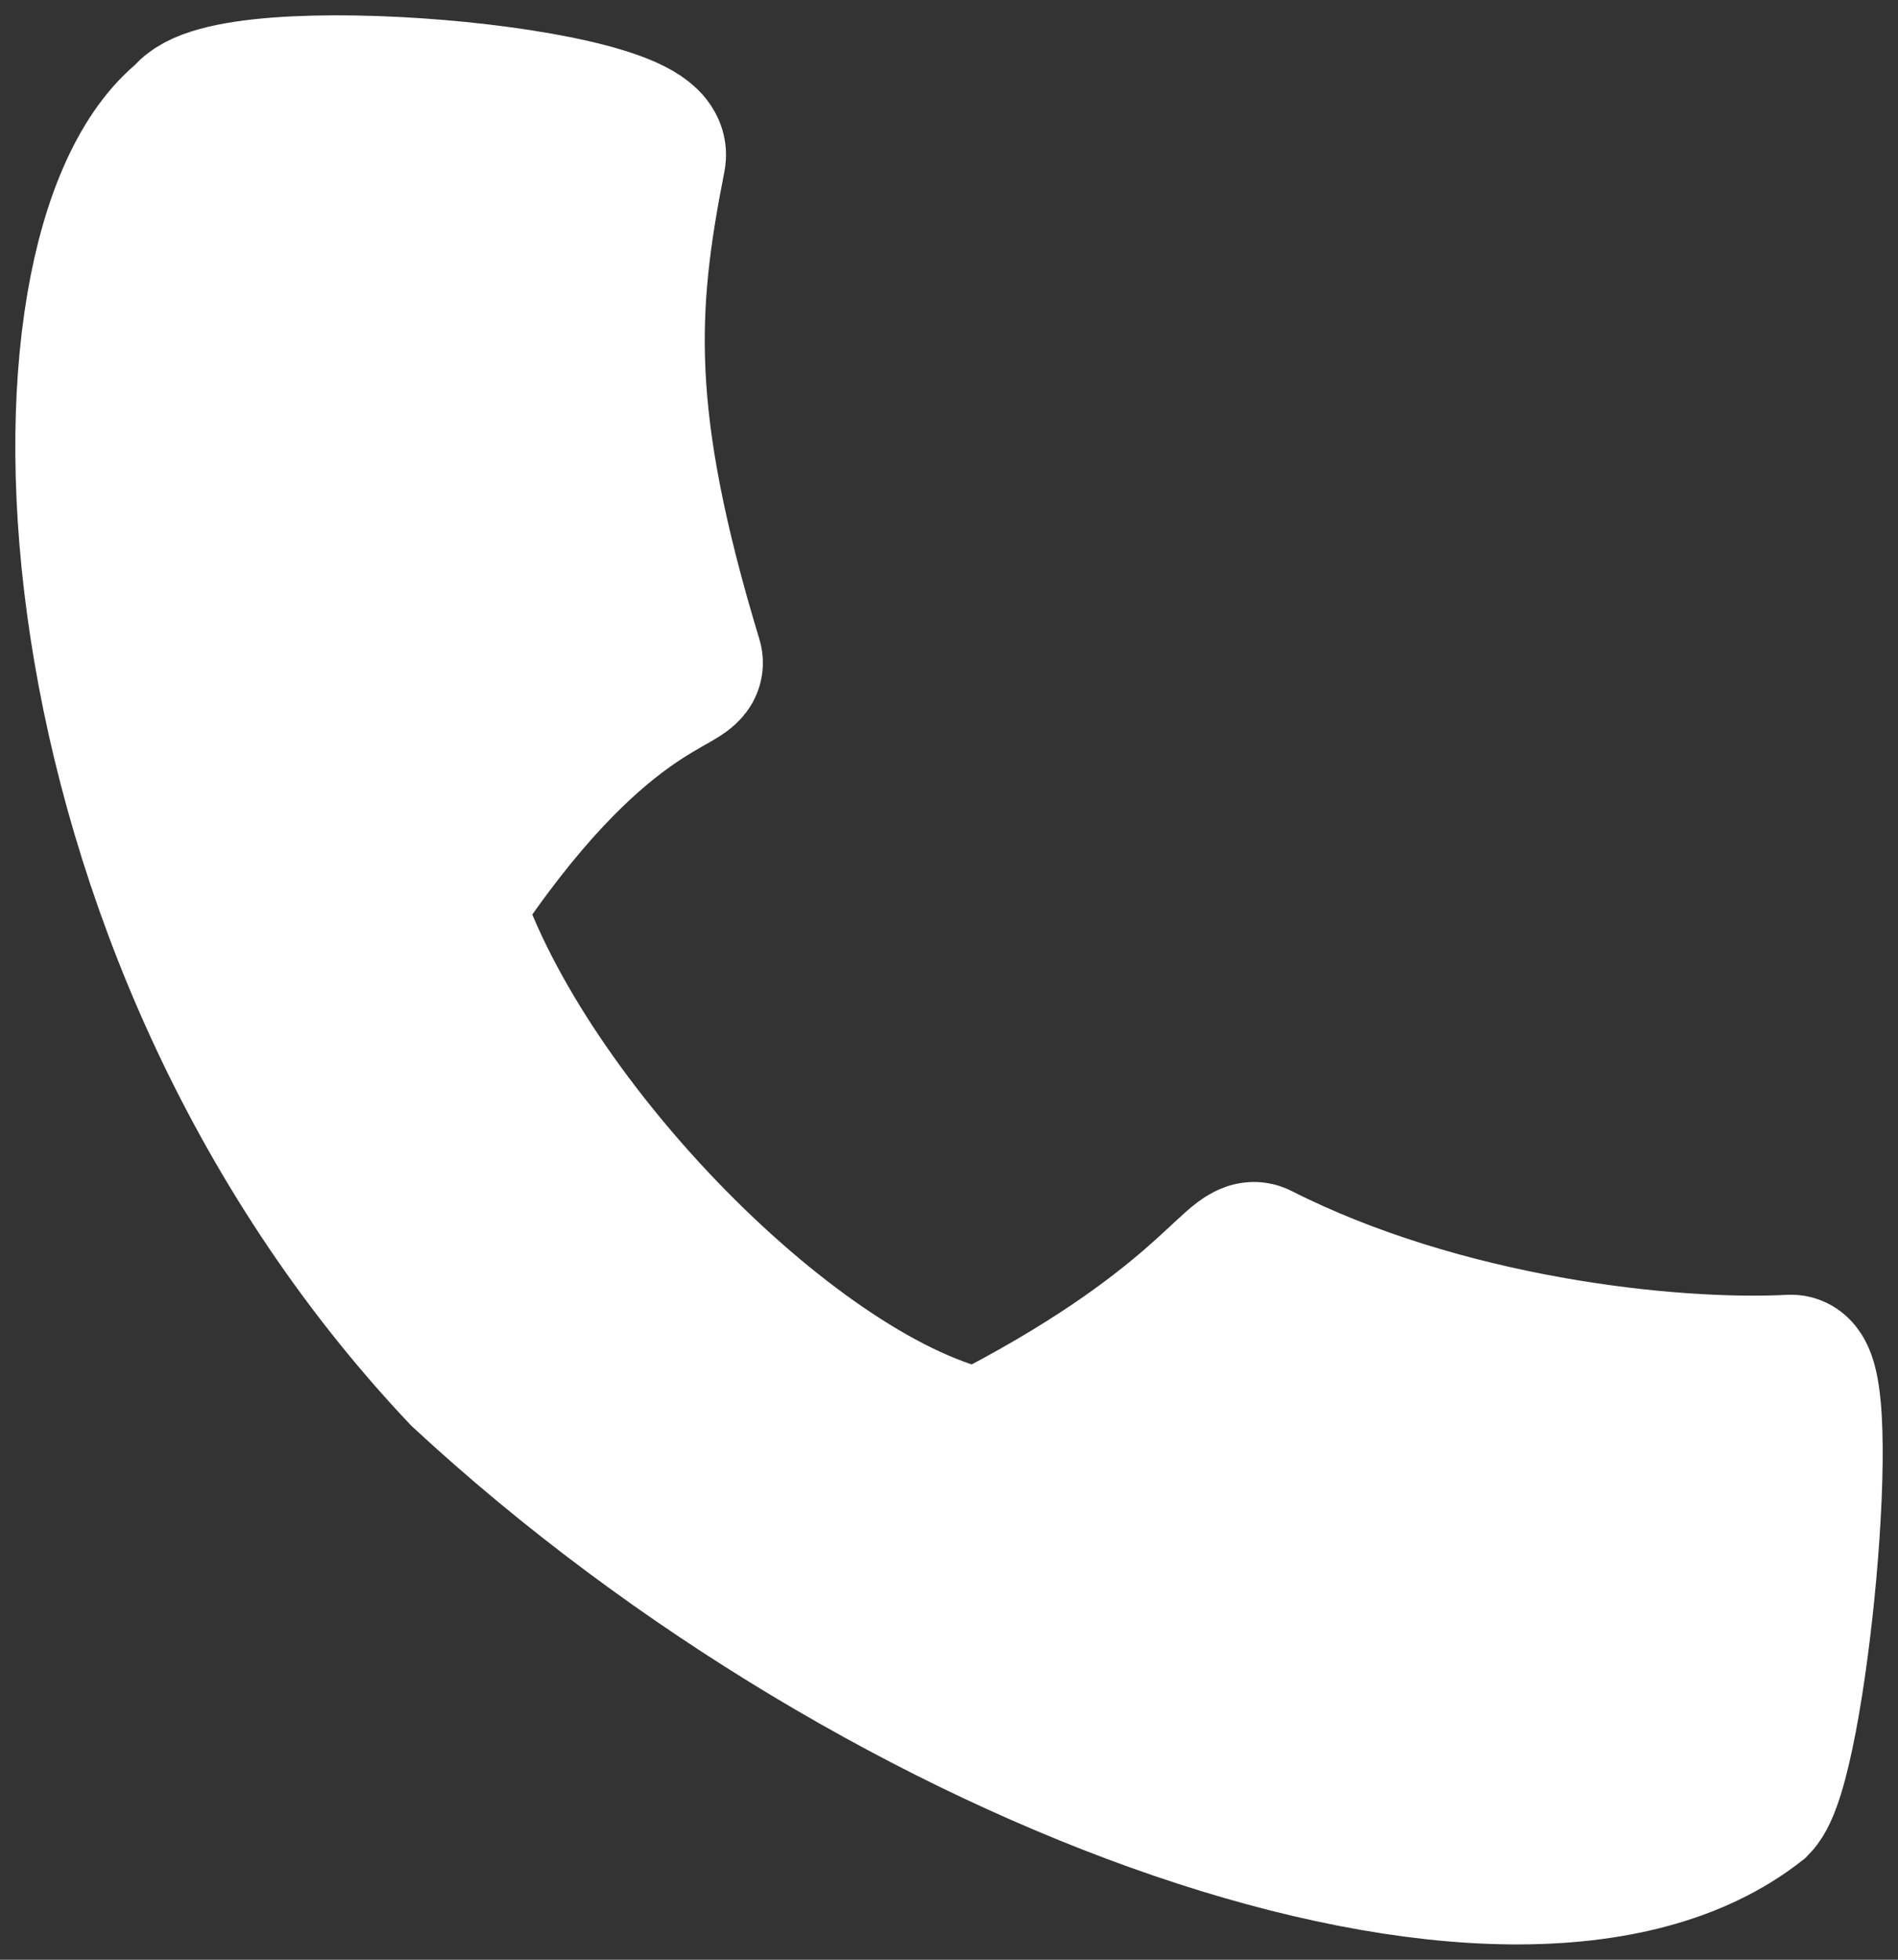 <svg xmlns="http://www.w3.org/2000/svg" width="62" height="64" viewBox="0 0 62 64" fill="none"><rect x="0" y="0" width="62" height="64" fill="#333333" stroke="none"/><path d="M15.195 44.783C1.361 30.141 0.76 8.175 6.173 3.905C7.392 2.076 21.571 3.296 21.21 5.125C20.247 10.006 20.007 13.668 22.413 21.599C22.598 22.209 19.406 22.209 14.594 29.53C17 36.853 26.022 46.005 32.036 47.224C39.255 43.564 40.457 40.819 41.059 41.124C47.074 44.174 54.492 44.987 58.502 44.783C59.705 44.722 58.502 57.597 57.299 58.816C49.48 64.917 29.029 57.597 15.195 44.783Z" fill="white" stroke="white" stroke-width="5"></path></svg>